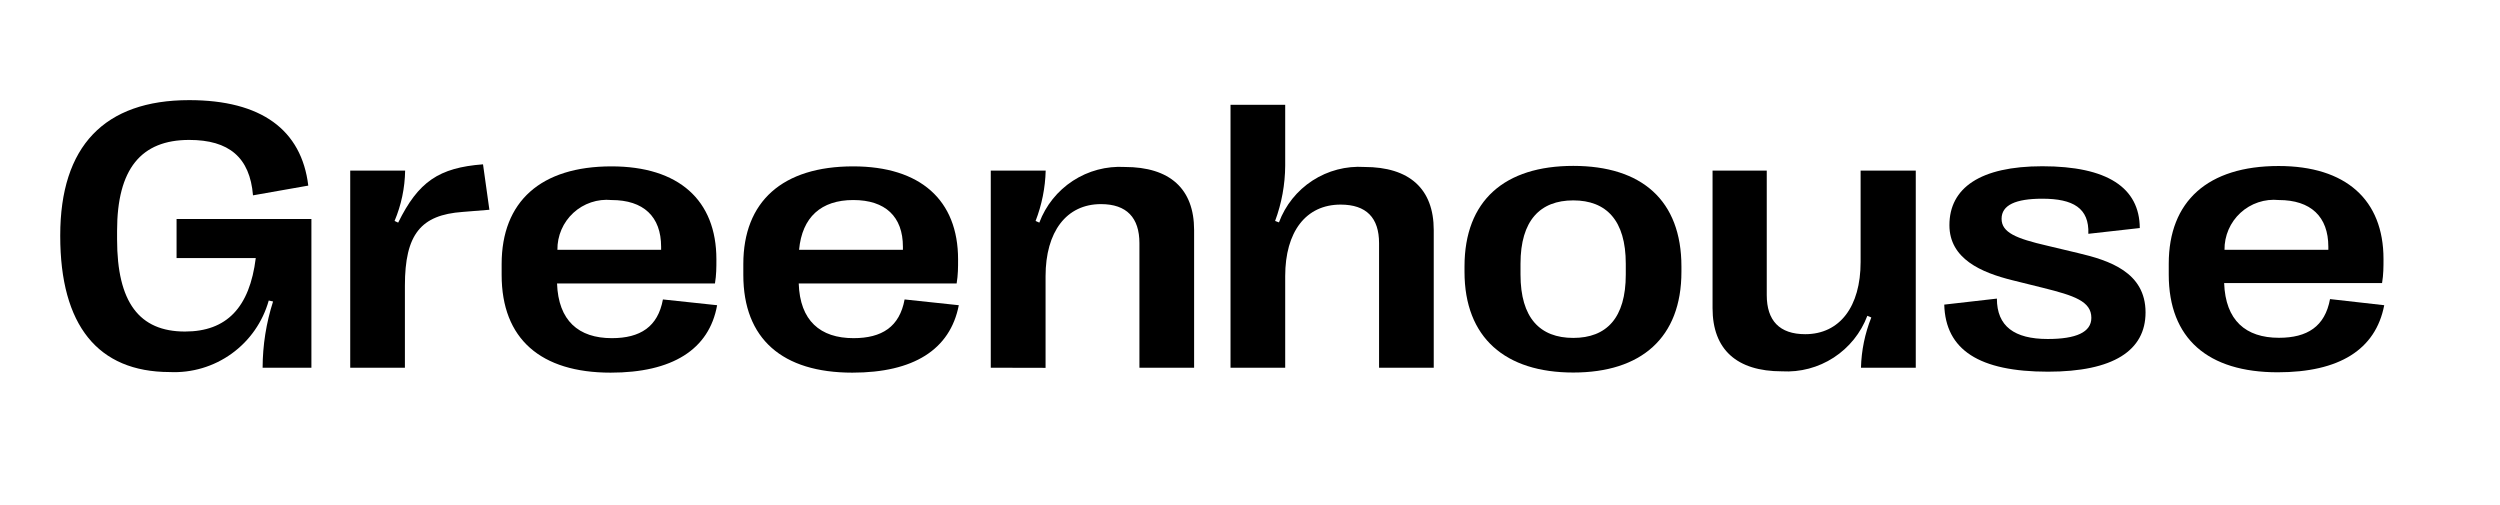 <?xml version="1.0" encoding="UTF-8"?> <svg xmlns="http://www.w3.org/2000/svg" width="2971" height="600" viewBox="0 0 2971 600" fill="none"><path d="M71.582 280.571V279.714C71.582 173.857 123.996 119 224.826 119C310.518 119 358.362 154.286 366.36 220.571L300.663 232.143C296.95 187 272.099 166.286 224.826 166.286C167.699 166.286 139.135 200.714 139.135 274.286V284.429C139.135 359.143 165.414 394 219.828 394C269.386 394 296.664 365.429 303.948 306.714H209.831V260.286H370.073V437H312.089C312.164 410.279 316.355 383.73 324.514 358.286L319.372 357.143C312.256 382.562 296.725 404.813 275.32 420.254C253.916 435.695 227.907 443.412 201.547 442.143C116.284 442 71.582 386.571 71.582 280.571Z" fill="currentColor"></path><path d="M416.203 436.999V202.714H481.471C481.151 223.287 476.885 243.607 468.903 262.571L473.188 264.571C497.181 215.857 521.603 199.285 574.018 195.285L581.587 249.285L549.739 251.857C500.181 255.428 481.186 278.285 481.186 339.571V436.999H416.203Z" fill="currentColor"></path><path d="M852.226 362.715C842.8 415.572 798.669 442.858 725.689 442.858C642.711 442.858 596.152 402.858 596.152 326.715V313.858C596.152 239.429 642.711 197.715 726.689 197.715C806.524 197.715 851.369 237.715 851.369 308.286C851.369 317.858 851.369 326.572 849.656 336.858H661.992C663.563 381.143 687.556 401.858 727.117 401.858C760.822 401.858 781.817 388.429 787.815 355.858L852.226 362.715ZM662.42 296.858H785.673V293.286C785.673 257.429 764.821 237.715 726.689 237.715C718.489 236.932 710.217 237.885 702.409 240.511C694.602 243.136 687.434 247.376 681.372 252.954C675.311 258.532 670.491 265.324 667.225 272.888C663.96 280.452 662.323 288.619 662.42 296.858Z" fill="currentColor"></path><path d="M1139.44 362.715C1129.15 415.572 1085.59 442.858 1012.9 442.858C929.922 442.858 883.363 402.858 883.363 326.715V313.858C883.363 239.429 929.922 197.715 1013.9 197.715C1093.74 197.715 1138.58 237.715 1138.58 308.286C1138.58 317.858 1138.58 326.572 1136.87 336.858H949.203C950.631 381.143 974.767 401.858 1014.33 401.858C1048.03 401.858 1069.03 388.429 1075.03 355.858L1139.44 362.715ZM949.631 296.858H1073.03V293.286C1073.03 257.429 1052.18 237.715 1014.04 237.715C975.91 237.715 953.202 258.001 949.631 296.858Z" fill="currentColor"></path><path d="M1177.43 436.999V202.713H1242.69C1242.16 223.207 1238.1 243.455 1230.7 262.57L1235.12 264.57C1242.79 244.159 1256.78 226.732 1275.05 214.834C1293.31 202.935 1314.9 197.187 1336.67 198.428C1390.23 198.428 1419.08 224.285 1419.08 273.428V436.999H1354.09V288.999C1354.09 258.713 1338.95 242.57 1308.39 242.57C1267.26 242.57 1242.55 275.428 1242.55 328.285V437.142L1177.43 436.999Z" fill="currentColor"></path><path d="M1462.35 436.999V124.57H1527.33V196.856C1527.2 219.293 1523.14 241.533 1515.34 262.57L1519.91 264.285C1527.53 243.861 1541.51 226.431 1559.8 214.572C1578.09 202.712 1599.7 197.052 1621.45 198.427C1674.87 198.427 1703.86 224.285 1703.86 273.427V436.999H1638.88V288.999C1638.88 258.713 1623.74 243.142 1593.17 243.142C1551.9 243.142 1527.33 275.427 1527.33 328.142V436.999H1462.35Z" fill="currentColor"></path><path d="M1740.42 323.002V316.716C1740.42 238.145 1788.26 197.145 1869.67 197.145C1951.08 197.145 1998.21 238.145 1998.21 316.716V323.002C1998.21 401.573 1950.22 442.716 1869.67 442.716C1789.12 442.716 1740.42 401.573 1740.42 323.002ZM1932.08 326.287V313.43C1932.08 261.859 1908.94 238.145 1869.67 238.145C1830.39 238.145 1806.97 261.859 1806.97 313.43V326.287C1806.97 377.859 1830.11 401.573 1869.67 401.573C1909.23 401.573 1932.08 377.859 1932.08 326.287Z" fill="currentColor"></path><path d="M2276.7 202.715V437.001H2211.58C2212.11 416.526 2216.27 396.308 2223.86 377.286L2219.15 375.286C2211.45 395.671 2197.46 413.067 2179.19 424.938C2160.93 436.81 2139.35 442.538 2117.6 441.286C2064.04 441.286 2035.2 415.429 2035.2 366.286V202.715H2099.61V350.715C2099.61 381.001 2114.75 397.143 2145.31 397.143C2186.44 397.143 2211.15 364.286 2211.15 311.429V202.715H2276.7Z" fill="currentColor"></path><path d="M2310.55 361.999L2373.11 354.856C2373.11 387.713 2393.81 402.856 2433.52 402.856C2467.22 402.856 2485.36 394.856 2485.36 377.713C2485.36 357.999 2464.79 351.285 2428.23 342.142L2391.39 332.999C2354.54 323.856 2316.69 307.57 2316.69 267.57C2316.69 223.285 2353.4 197.57 2427.09 197.57C2504.36 197.57 2542.63 222.999 2542.92 270.999L2481.79 277.856C2482.93 247.285 2463.65 236.142 2427.09 236.142C2395.38 236.142 2378.68 243.713 2378.68 259.999C2378.68 276.285 2395.81 283.427 2432.95 291.999L2469.51 300.713C2506.5 309.427 2549.77 323.427 2549.77 371.285C2549.77 416.57 2511.5 441.713 2433.8 441.713C2352.11 441.713 2311.98 415.856 2310.55 361.999Z" fill="currentColor"></path><path d="M2833.41 362.714C2823.27 415.571 2779.85 442.428 2706.87 442.428C2623.89 442.428 2577.34 402.428 2577.34 326.285V313.428C2577.34 238.999 2623.89 197.285 2707.87 197.285C2787.71 197.285 2832.55 237.285 2832.55 307.857C2832.55 317.428 2832.55 326.142 2830.84 336.428H2643.18C2644.75 380.714 2668.74 401.428 2708.3 401.428C2742.01 401.428 2763 387.999 2769 355.428L2833.41 362.714ZM2643.6 296.857H2767V293.285C2767 257.428 2746.15 237.714 2708.02 237.714C2699.8 236.91 2691.52 237.847 2683.69 240.462C2675.87 243.078 2668.68 247.315 2662.6 252.895C2656.53 258.476 2651.69 265.275 2648.42 272.85C2645.15 280.425 2643.5 288.605 2643.6 296.857Z" fill="currentColor"></path></svg> 